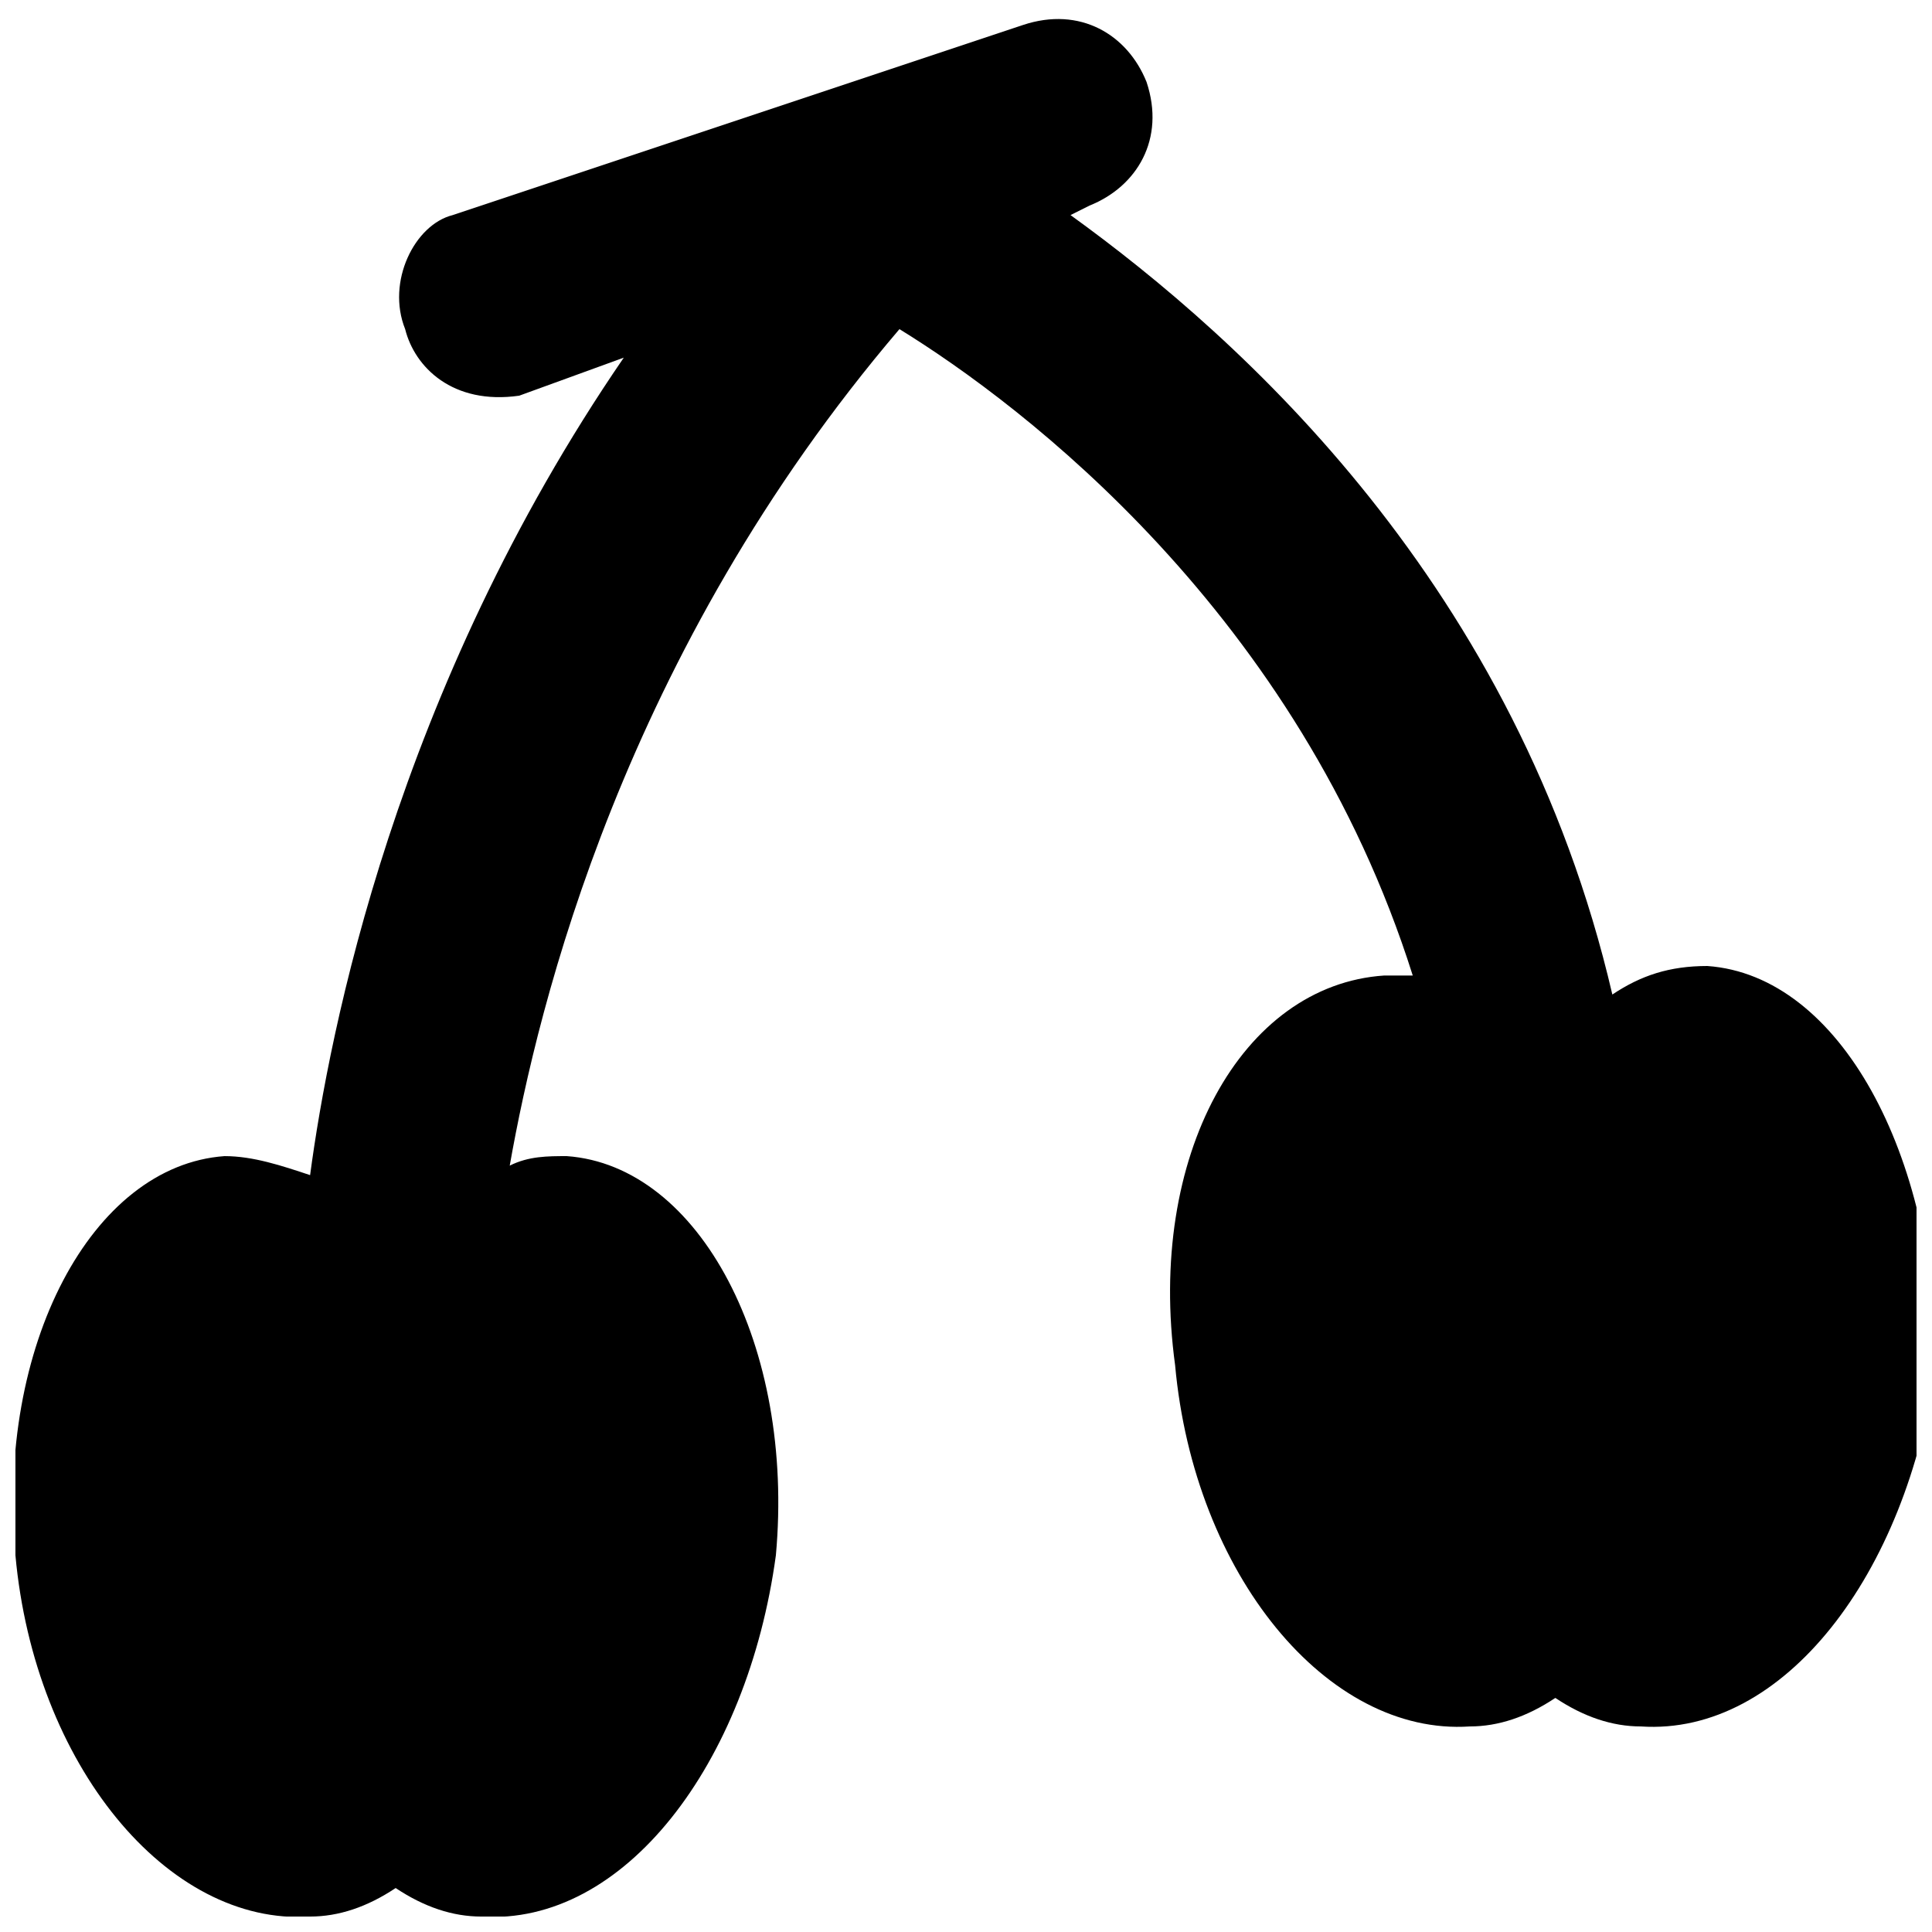 <?xml version="1.0" encoding="UTF-8"?>
<!-- Uploaded to: ICON Repo, www.svgrepo.com, Generator: ICON Repo Mixer Tools -->
<svg width="800px" height="800px" version="1.1" viewBox="144 144 512 512" xmlns="http://www.w3.org/2000/svg">
 <defs>
  <clipPath id="a">
   <path d="m148.09 149h503.81v502.9h-503.81z"/>
  </clipPath>
 </defs>
 <g clip-path="url(#a)">
  <path d="m596.48 400c-10.078 0-17.633 2.519-25.191 7.559-25.191-108.32-98.242-173.81-143.59-206.56l5.039-2.519c12.594-5.039 20.152-17.633 15.113-32.746-5.039-12.594-17.633-20.152-32.746-15.113l-151.14 50.383c-10.074 2.512-17.633 17.629-12.594 30.223 2.519 10.074 12.594 20.152 30.227 17.633l27.711-10.078c-60.457 88.168-78.09 178.86-83.129 216.64-7.555-2.519-15.113-5.039-22.672-5.039-35.266 2.519-60.457 50.383-55.418 105.8 5.039 55.418 40.305 98.242 78.09 95.723 7.559 0 15.113-2.519 22.672-7.559 7.559 5.039 15.113 7.559 22.672 7.559 37.785 2.519 70.535-40.305 78.09-95.723 5.039-55.418-20.152-103.28-55.418-105.8-5.039 0-10.078 0-15.113 2.519 7.559-42.824 30.23-136.03 103.28-221.68 32.746 20.152 105.8 75.57 136.03 171.3h-7.559c-37.785 2.519-62.977 47.863-55.418 103.28 5.039 55.418 40.305 98.242 78.09 95.723 7.559 0 15.113-2.519 22.672-7.559 7.559 5.039 15.113 7.559 22.672 7.559 37.785 2.519 70.535-40.305 78.09-95.723 0-55.422-25.191-103.29-60.457-105.8z"/>
 </g>
</svg>